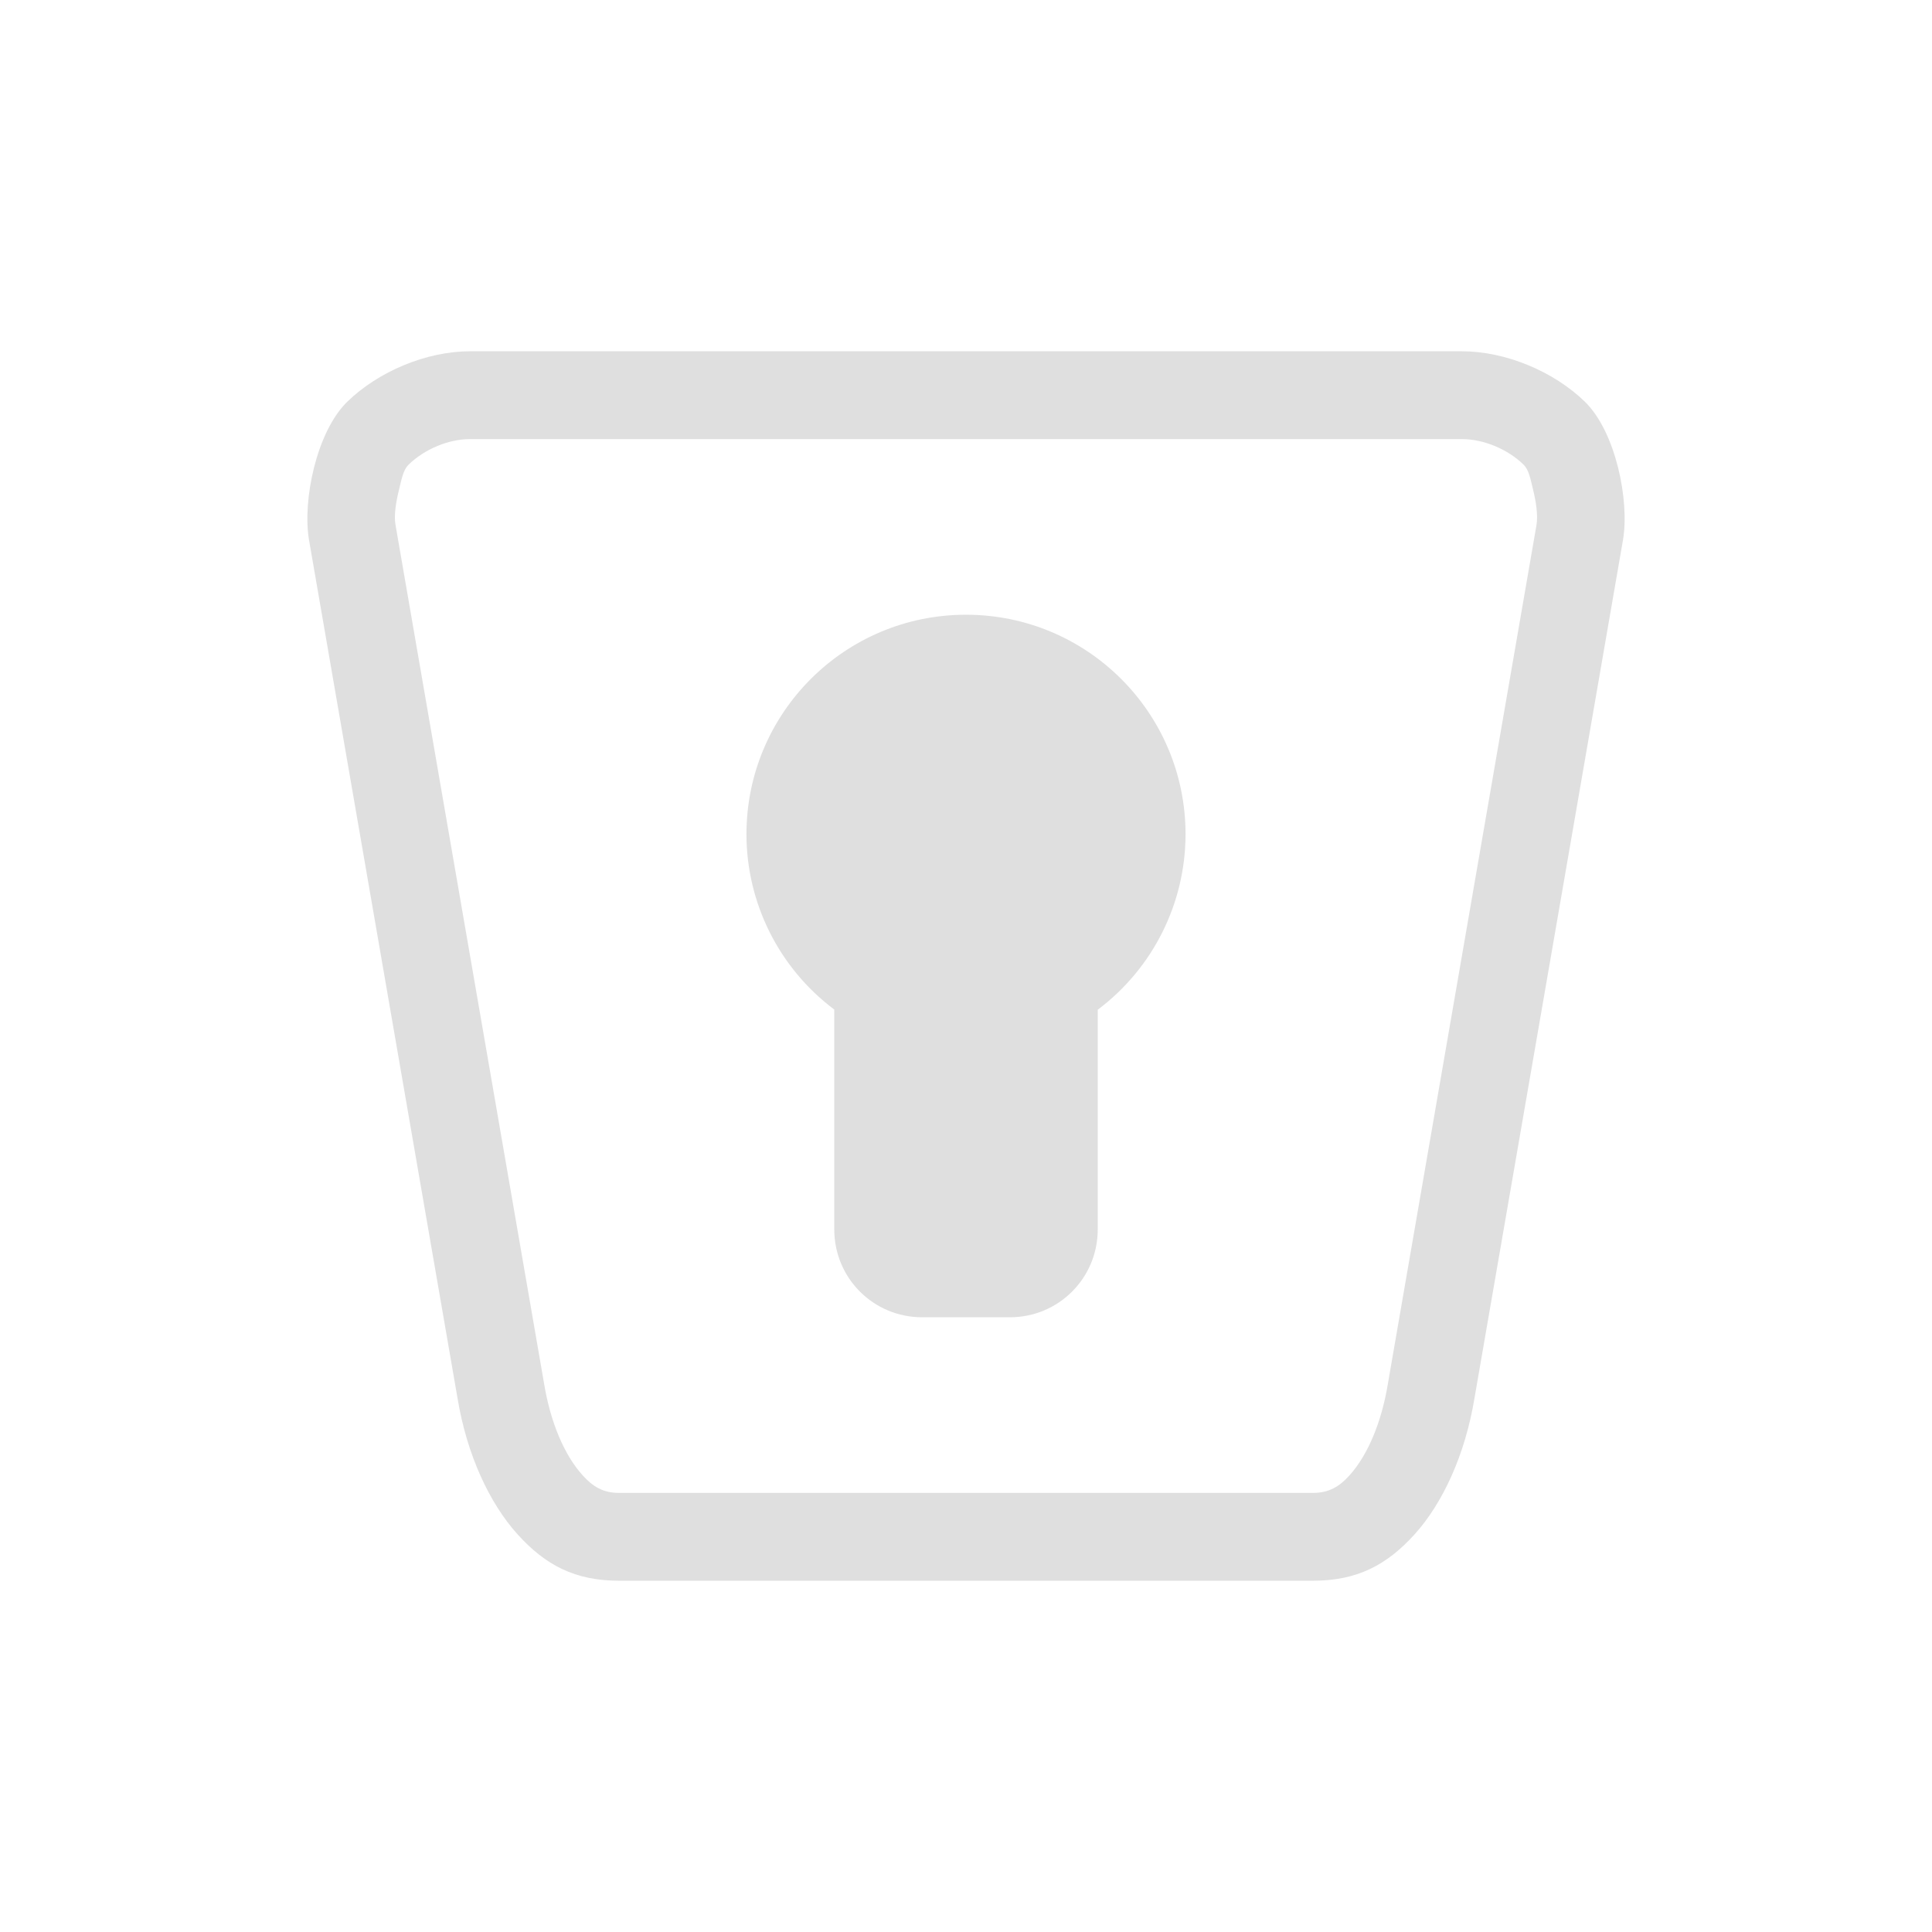 <svg xmlns="http://www.w3.org/2000/svg" width="100%" height="100%" viewBox="-3 -3 22 22">
 <defs>
  <style id="current-color-scheme" type="text/css">
   .ColorScheme-Text { color:#dfdfdf; } .ColorScheme-Highlight { color:#4285f4; } .ColorScheme-NeutralText { color:#ff9800; } .ColorScheme-PositiveText { color:#4caf50; } .ColorScheme-NegativeText { color:#f44336; }
  </style>
 </defs>
 <path style="fill:currentColor" class="ColorScheme-Text" d="m2.353 1c-.5 0-1.045.231-1.398.574-.353.344-.511 1.127-.437 1.57l1.693 9.784c.106.638.363 1.19.682 1.543.318.352.655.529 1.156.529h7.902c.501 0 .84-.177 1.158-.529.319-.353.574-.905.68-1.543l1.693-9.784c.074-.443-.082-1.226-.435-1.57-.353-.343-.9-.574-1.401-.574zm0 1h11.293c.252 0 .526.118.703.291.062.06.08.171.106.275.037.148.06.302.041.414.001-.007-1.692 9.777-1.692 9.777-.001.002-.001.004-.001.007-.071.425-.224.801-.436 1.036-.115.128-.234.2-.416.2h-7.902c-.181 0-.299-.072-.414-.2-.213-.235-.367-.611-.438-1.036-.001-.007-1.694-9.791-1.694-9.791-.018-.105.005-.258.043-.406.026-.104.044-.215.107-.276.177-.173.449-.291.7-.291zm5.647 2c-1.381 0-2.5 1.119-2.5 2.5.001.786.372 1.525 1 1.996v2.504c0 .554.446 1 1 1h1c.554 0 1-.446 1-1v-2.502c.629-.472.999-1.212 1-1.998 0-1.381-1.119-2.5-2.5-2.5z"/>
</svg>
